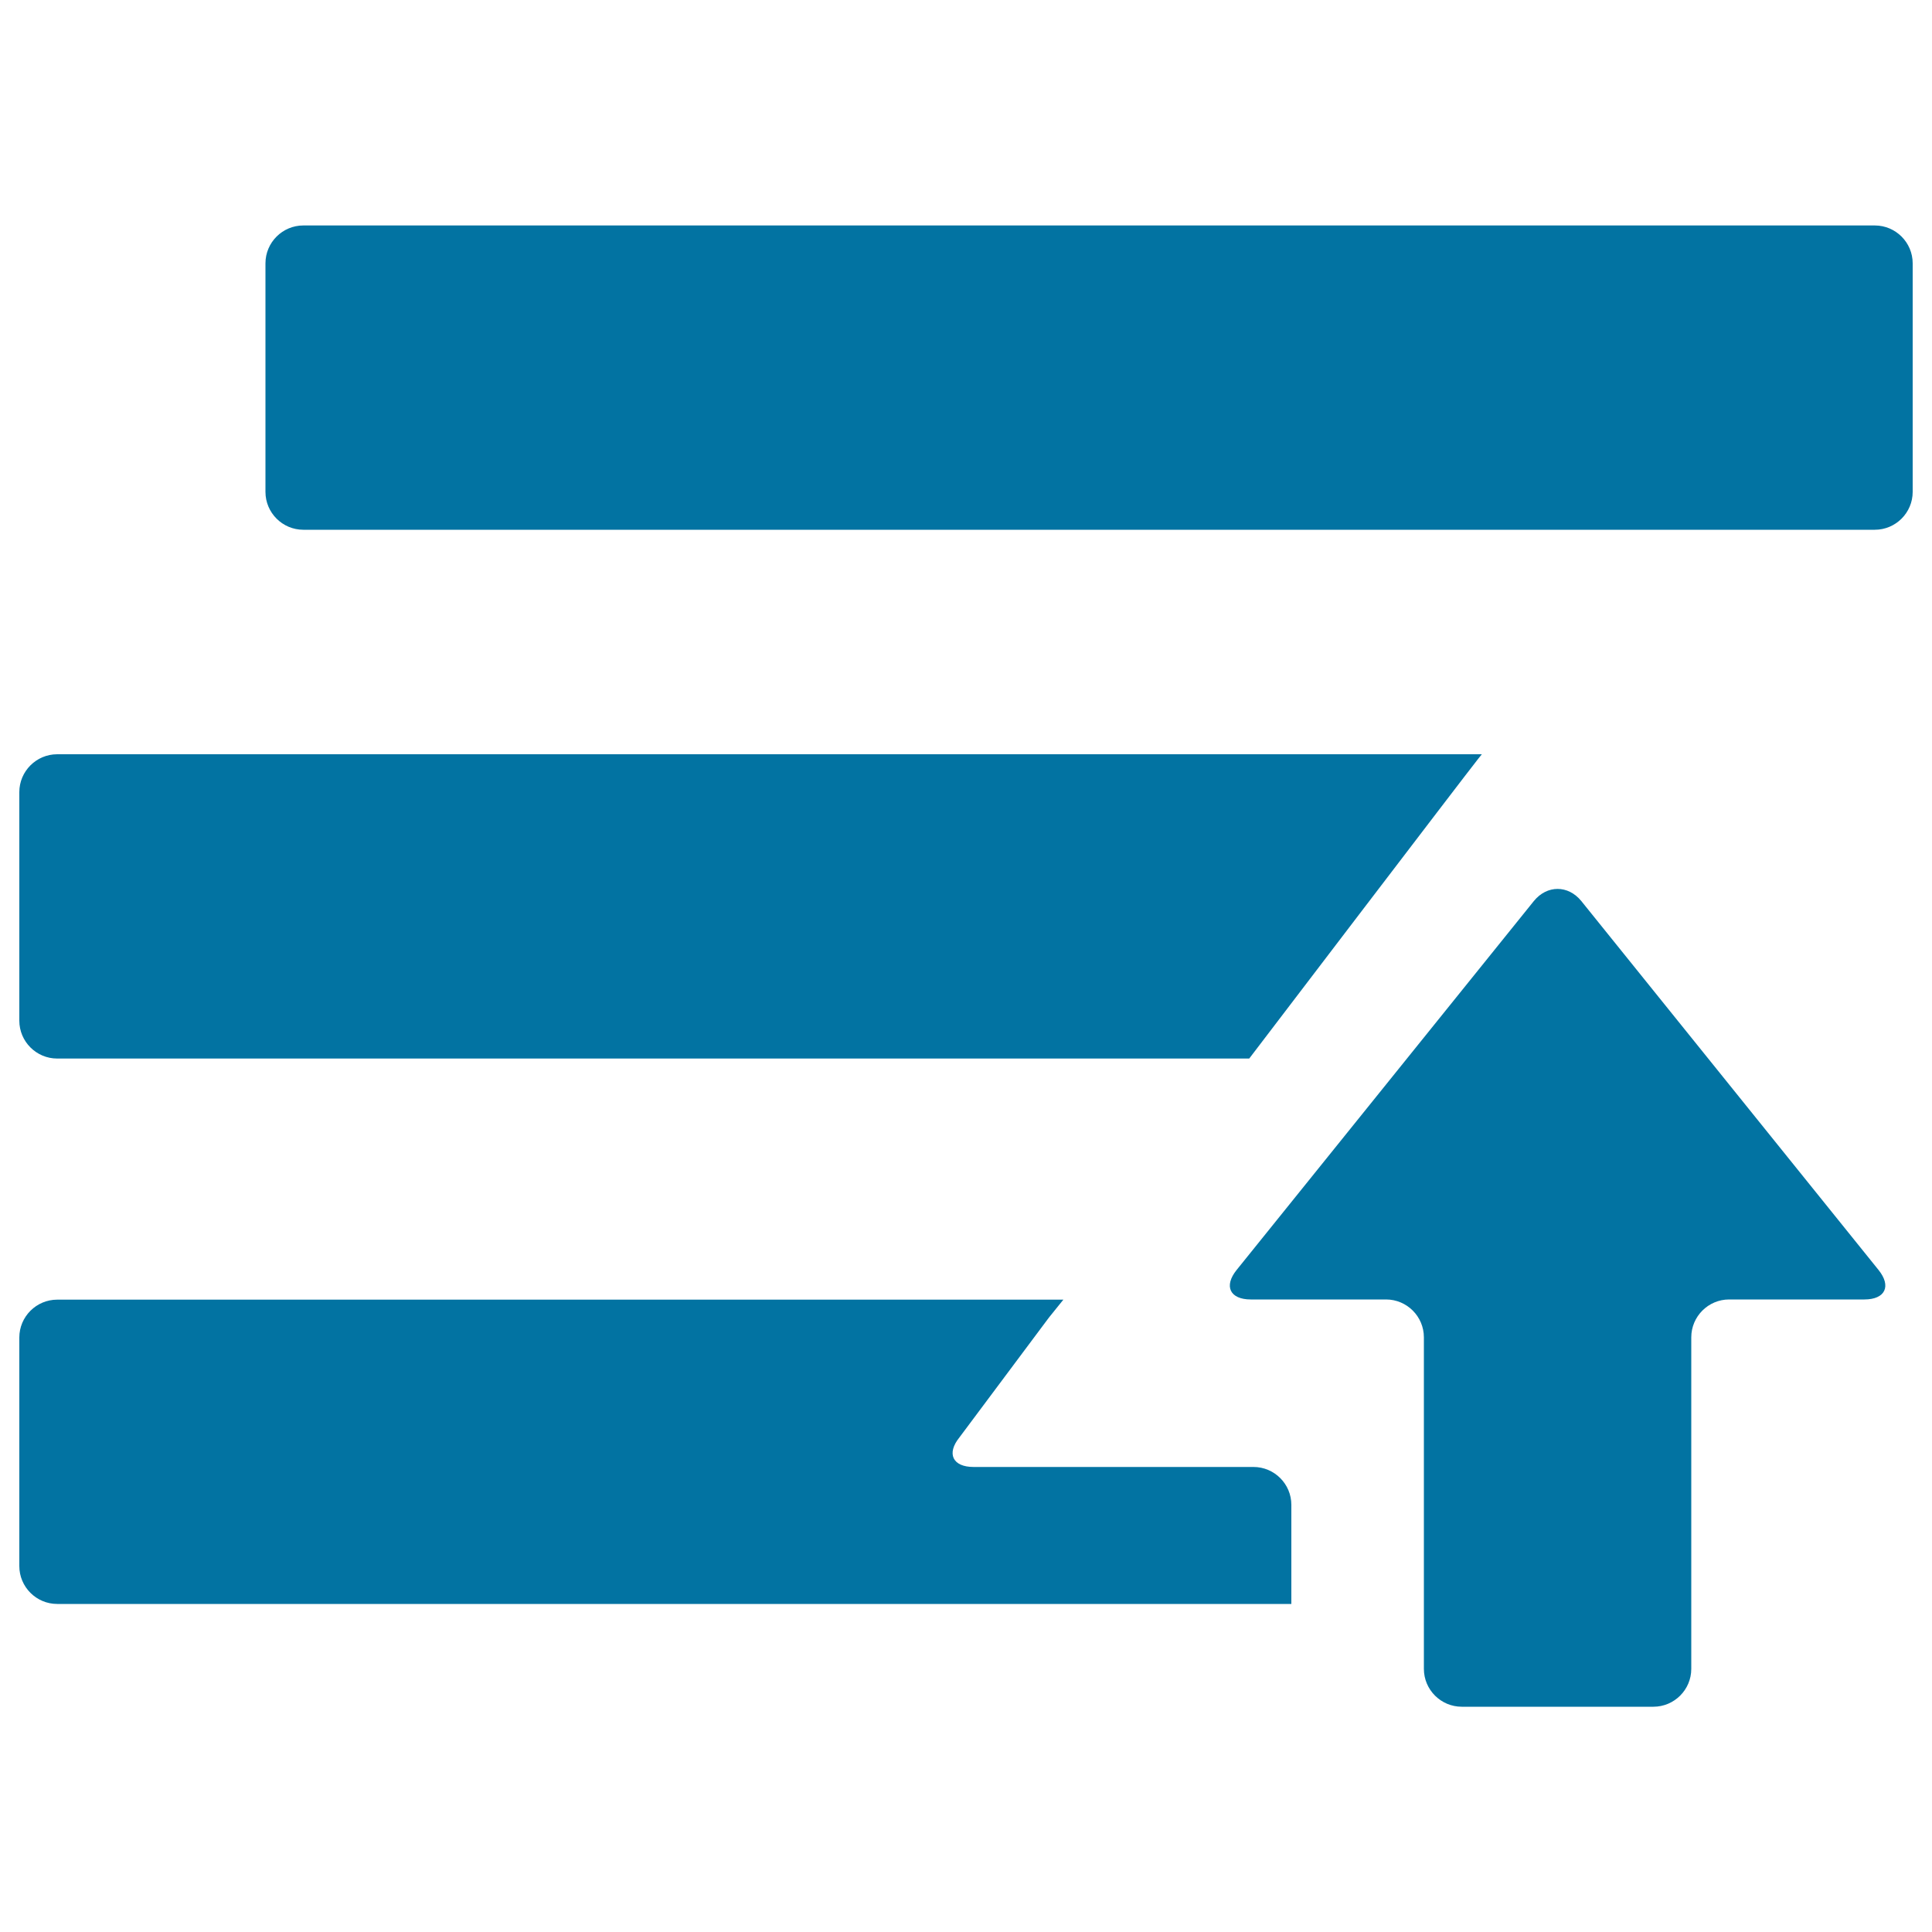 <svg xmlns="http://www.w3.org/2000/svg" viewBox="0 0 1000 1000" style="fill:#0273a2">
<title>Initiated Remittance SVG icon</title>
<path d="M648.8,759.3H503.9c-10.8,0-14.1-6.9-7.3-15.3l46.3-62c2.2-2.7,4.8-5.9,7.5-9.3l-520.8,0c-10.8,0-19.6,8.8-19.6,19.6v118.3c0,10.8,8.8,19.6,19.6,19.6h638.8v-51.3C668.4,768.1,659.6,759.3,648.8,759.3z M29.6,547.9h617c0,0,111.7-146.6,118.4-155l2-2.5l-737.4,0c-10.8,0-19.6,8.8-19.6,19.6v118.3C10,539.1,18.8,547.9,29.6,547.9z M970.4,116.7H157c-10.8,0-19.6,8.8-19.6,19.6v118.3c0,10.8,8.8,19.6,19.6,19.6h813.4c10.8,0,19.6-8.8,19.6-19.6V136.3C990,125.5,981.2,116.7,970.4,116.7z M818.5,466.4c-6.8-8.4-17.8-8.4-24.6,0L640.1,657.3c-6.8,8.4-3.5,15.3,7.3,15.3h70c10.8,0,19.6,8.8,19.6,19.6v171.6c0,10.8,8.8,19.6,19.6,19.6h99.2c10.8,0,19.6-8.8,19.6-19.6l0-171.6c0-10.8,8.8-19.6,19.6-19.6h70c10.8,0,14.1-6.9,7.3-15.3L818.5,466.4z"/>
</svg>